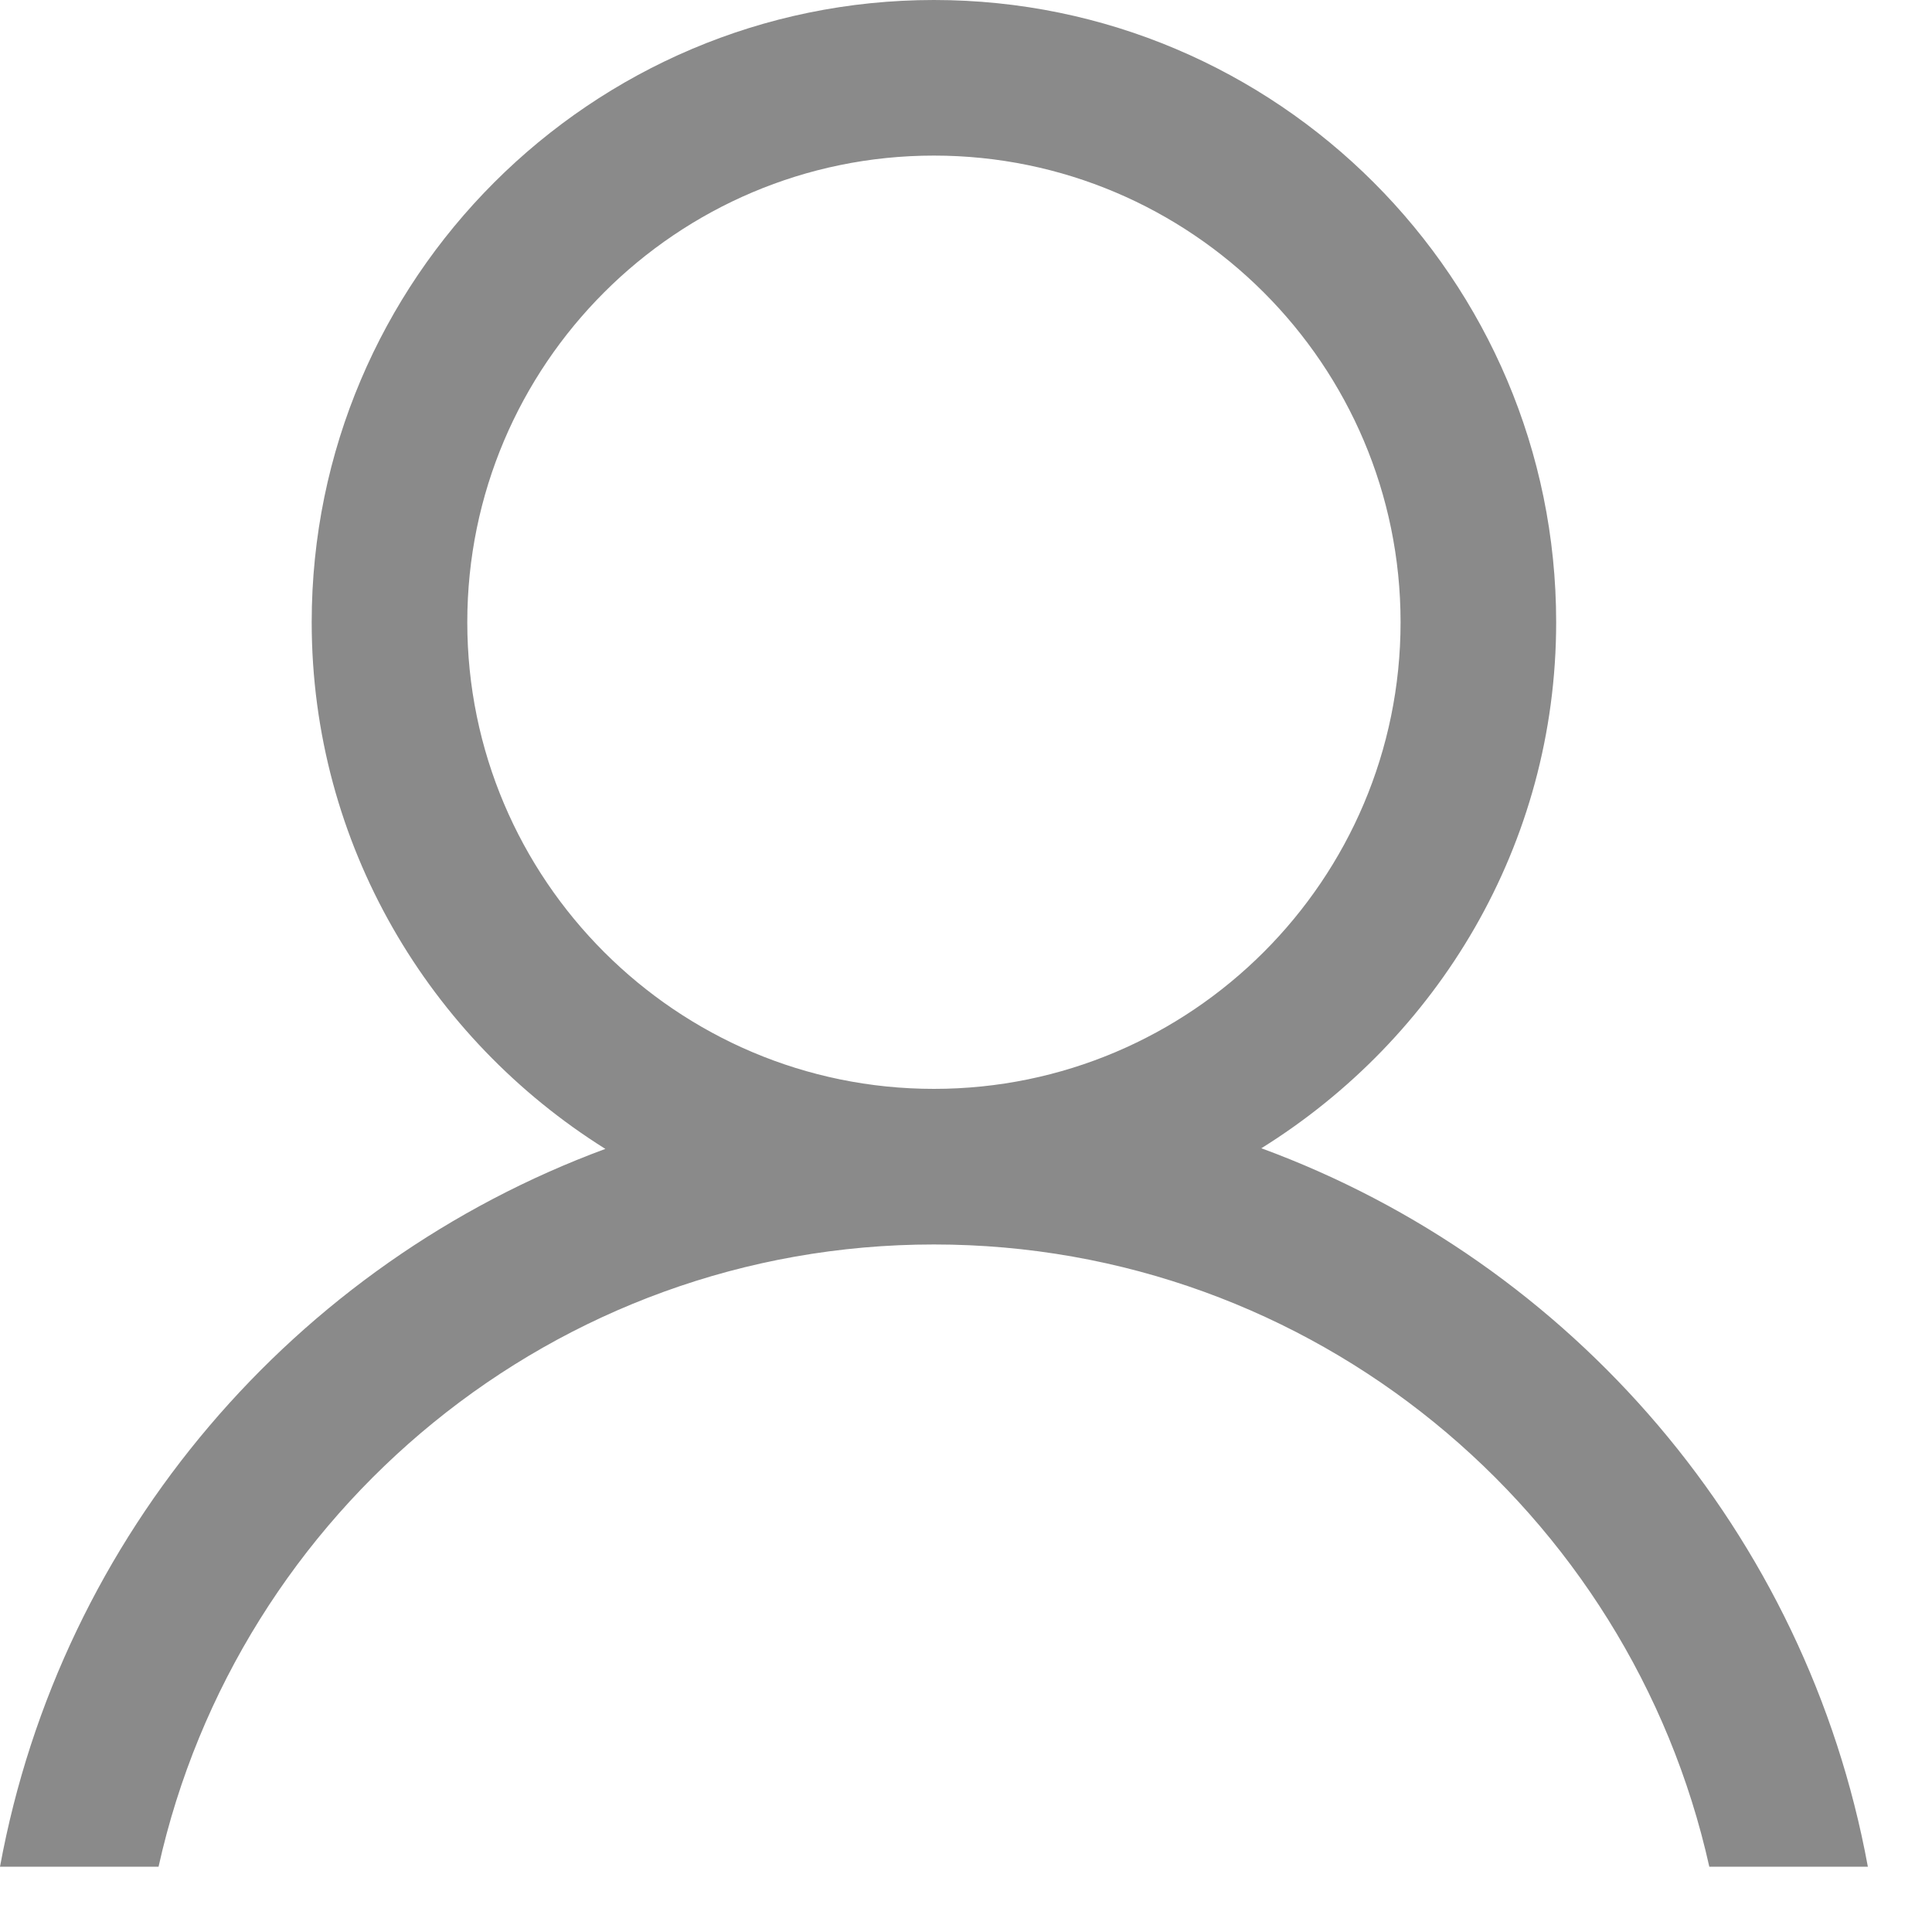 <?xml version="1.0" encoding="UTF-8"?>
<svg width="15px" height="15px" viewBox="0 0 15 15" version="1.1" xmlns="http://www.w3.org/2000/svg" xmlns:xlink="http://www.w3.org/1999/xlink">
    <!-- Generator: Sketch 47.1 (45422) - http://www.bohemiancoding.com/sketch -->
    <title>icon-avatar</title>
    <desc>Created with Sketch.</desc>
    <defs></defs>
    <g id="Home-" stroke="none" stroke-width="1" fill="none" fill-rule="evenodd">
        <g id="Home---Desktop-V3" transform="translate(-1766, -19)" fill="#8A8A8A">
            <g id="top-bar">
                <g id="link-loggedin-user" transform="translate(1692, 18)">
                    <g id="content" transform="translate(74, 0)">
                        <path d="M3.628,5.831 C3.628,3.833 5.253,2.208 7.251,2.208 C9.249,2.208 10.874,3.833 10.874,5.831 C10.874,7.829 9.249,9.454 7.251,9.454 C5.253,9.454 3.628,7.829 3.628,5.831 M9.793,9.915 C11.162,9.063 12.082,7.559 12.082,5.831 C12.082,3.167 9.915,1 7.251,1 C4.588,1 2.42,3.167 2.42,5.831 C2.42,7.557 3.336,9.066 4.7,9.92 C2.293,10.809 0.474,12.911 0,15.493 L1.231,15.493 C1.845,12.733 4.309,10.662 7.251,10.662 C10.193,10.662 12.657,12.733 13.271,15.493 L14.502,15.493 C14.027,12.908 12.206,10.802 9.793,9.915" id="icon-avatar"></path>
                    </g>
                </g>
            </g>
        </g>
    </g>
</svg>